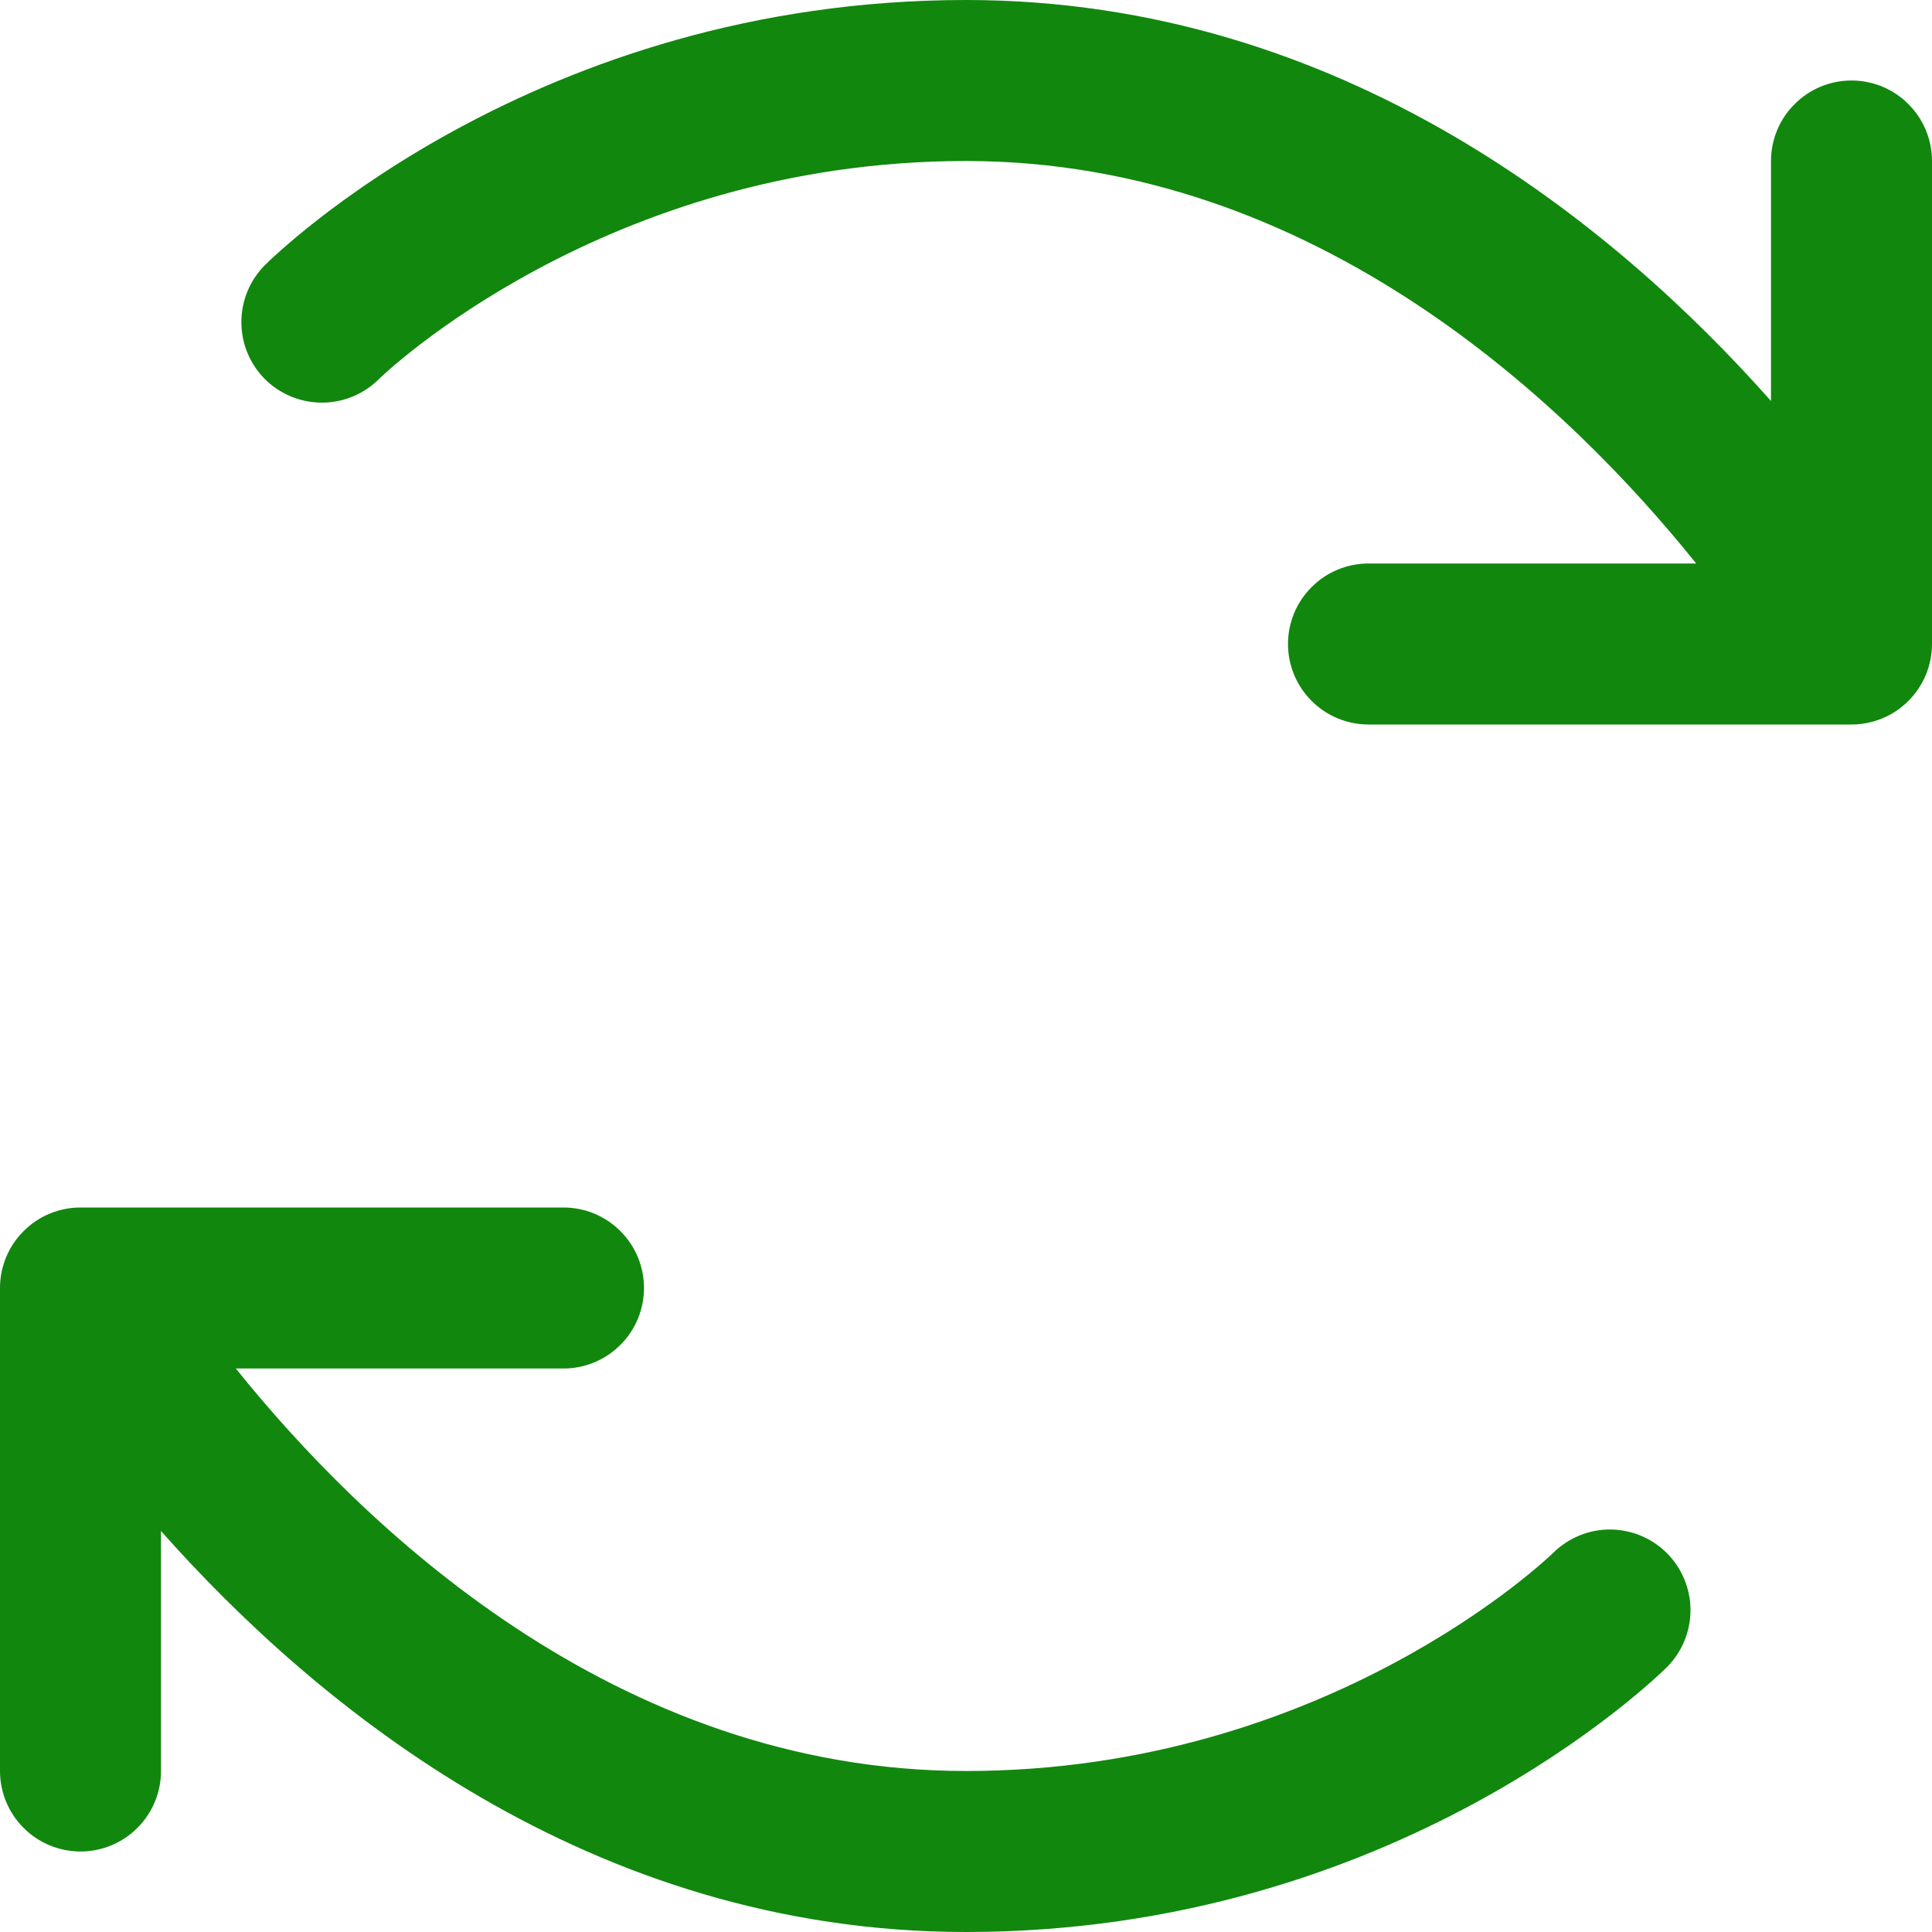 <svg width="18" height="18" viewBox="0 0 18 18" fill="none" xmlns="http://www.w3.org/2000/svg">
<path d="M15.532 14.472C15.671 14.613 15.75 14.803 15.75 15.001C15.75 15.2 15.671 15.39 15.532 15.531C15.429 15.631 13.014 18 9 18C5.495 18 2.95 15.9 1.5 14.264V16.5C1.5 16.699 1.421 16.89 1.28 17.03C1.14 17.171 0.949 17.25 0.75 17.25C0.551 17.25 0.36 17.171 0.22 17.03C0.079 16.89 0 16.699 0 16.5V12C0 11.801 0.079 11.61 0.22 11.47C0.36 11.329 0.551 11.25 0.75 11.25H5.25C5.449 11.25 5.64 11.329 5.78 11.47C5.921 11.61 6 11.801 6 12C6 12.199 5.921 12.39 5.78 12.53C5.64 12.671 5.449 12.75 5.25 12.75H2.197C3.353 14.189 5.719 16.5 9 16.5C12.375 16.5 14.451 14.488 14.471 14.467C14.613 14.328 14.803 14.249 15.002 14.25C15.201 14.251 15.392 14.331 15.532 14.472ZM17.25 0.75C17.051 0.75 16.86 0.829 16.72 0.97C16.579 1.11 16.5 1.301 16.5 1.5V3.736C15.05 2.1 12.505 0 9 0C4.986 0 2.571 2.369 2.469 2.469C2.328 2.61 2.249 2.801 2.249 3C2.248 3.199 2.327 3.39 2.467 3.531C2.608 3.672 2.799 3.751 2.998 3.751C3.197 3.752 3.388 3.673 3.529 3.533C3.549 3.512 5.625 1.5 9 1.5C12.281 1.5 14.648 3.811 15.803 5.25H12.75C12.551 5.25 12.36 5.329 12.22 5.47C12.079 5.61 12 5.801 12 6C12 6.199 12.079 6.39 12.22 6.53C12.36 6.671 12.551 6.75 12.75 6.75H17.25C17.449 6.75 17.64 6.671 17.78 6.53C17.921 6.39 18 6.199 18 6V1.5C18 1.301 17.921 1.11 17.78 0.97C17.64 0.829 17.449 0.75 17.25 0.75Z" fill="#11870E"/>
</svg>
